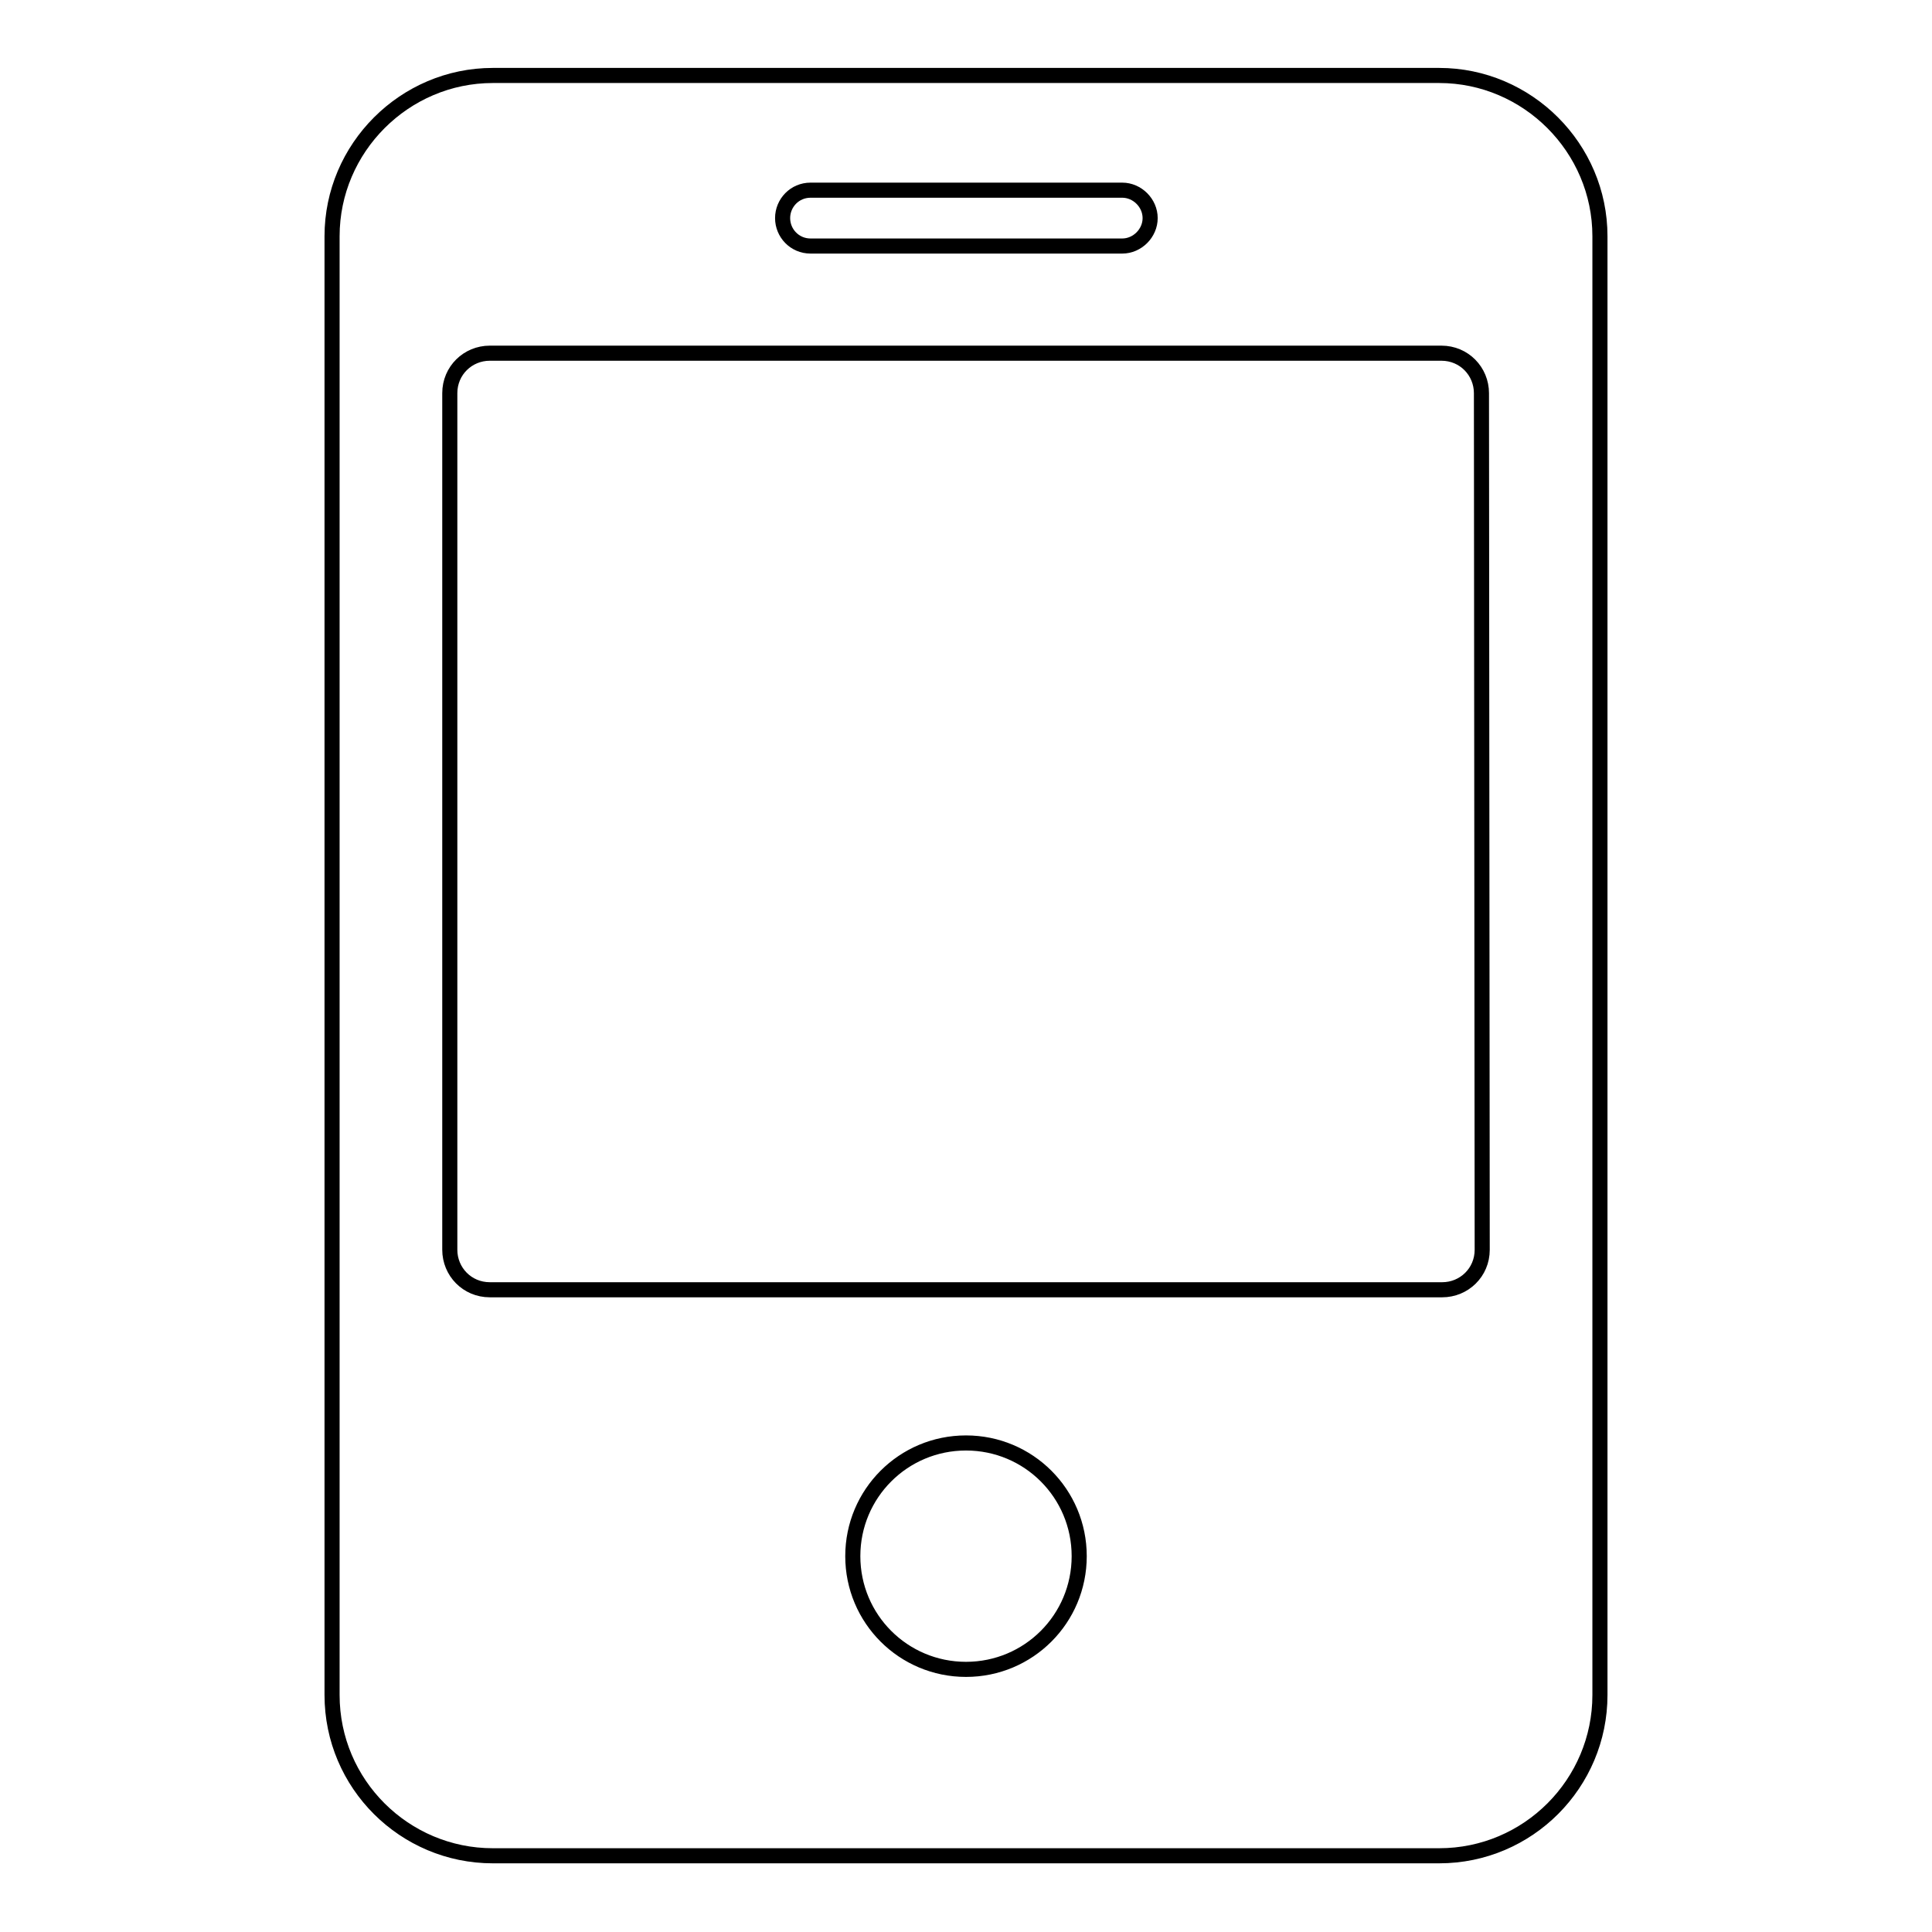 <?xml version="1.0" encoding="utf-8"?>
<!-- Svg Vector Icons : http://www.onlinewebfonts.com/icon -->
<!DOCTYPE svg PUBLIC "-//W3C//DTD SVG 1.1//EN" "http://www.w3.org/Graphics/SVG/1.1/DTD/svg11.dtd">
<svg version="1.1" xmlns="http://www.w3.org/2000/svg" xmlns:xlink="http://www.w3.org/1999/xlink" x="0px" y="0px" viewBox="0 0 256 256" enable-background="new 0 0 256 256" xml:space="preserve">
<g> <path stroke-width="2" fill-opacity="0" stroke="#000000"  d="M190.7,10H65.3C53.6,10,44,19.6,44,31.3v193.3c0,11.8,9.6,21.3,21.3,21.3H118h29.3h43.4 c11.8,0,21.3-9.6,21.3-21.3V31.3C212,19.6,202.4,10,190.7,10z M107.4,25.2h41.3c2,0,3.7,1.7,3.7,3.7s-1.7,3.7-3.7,3.7h-41.3 c-2.1,0-3.7-1.7-3.7-3.7S105.3,25.2,107.4,25.2z M128,221.2c-8.3,0-15-6.7-15-15c0-8.3,6.7-15,15-15c8.3,0,15,6.7,15,15 C143,214.5,136.3,221.2,128,221.2z M196.4,165.6c0,3-2.4,5.3-5.3,5.3H64.9c-3,0-5.3-2.4-5.3-5.3V52.1c0-3,2.4-5.3,5.3-5.3H191 c3,0,5.3,2.4,5.3,5.3L196.4,165.6L196.4,165.6z"/></g>
</svg>